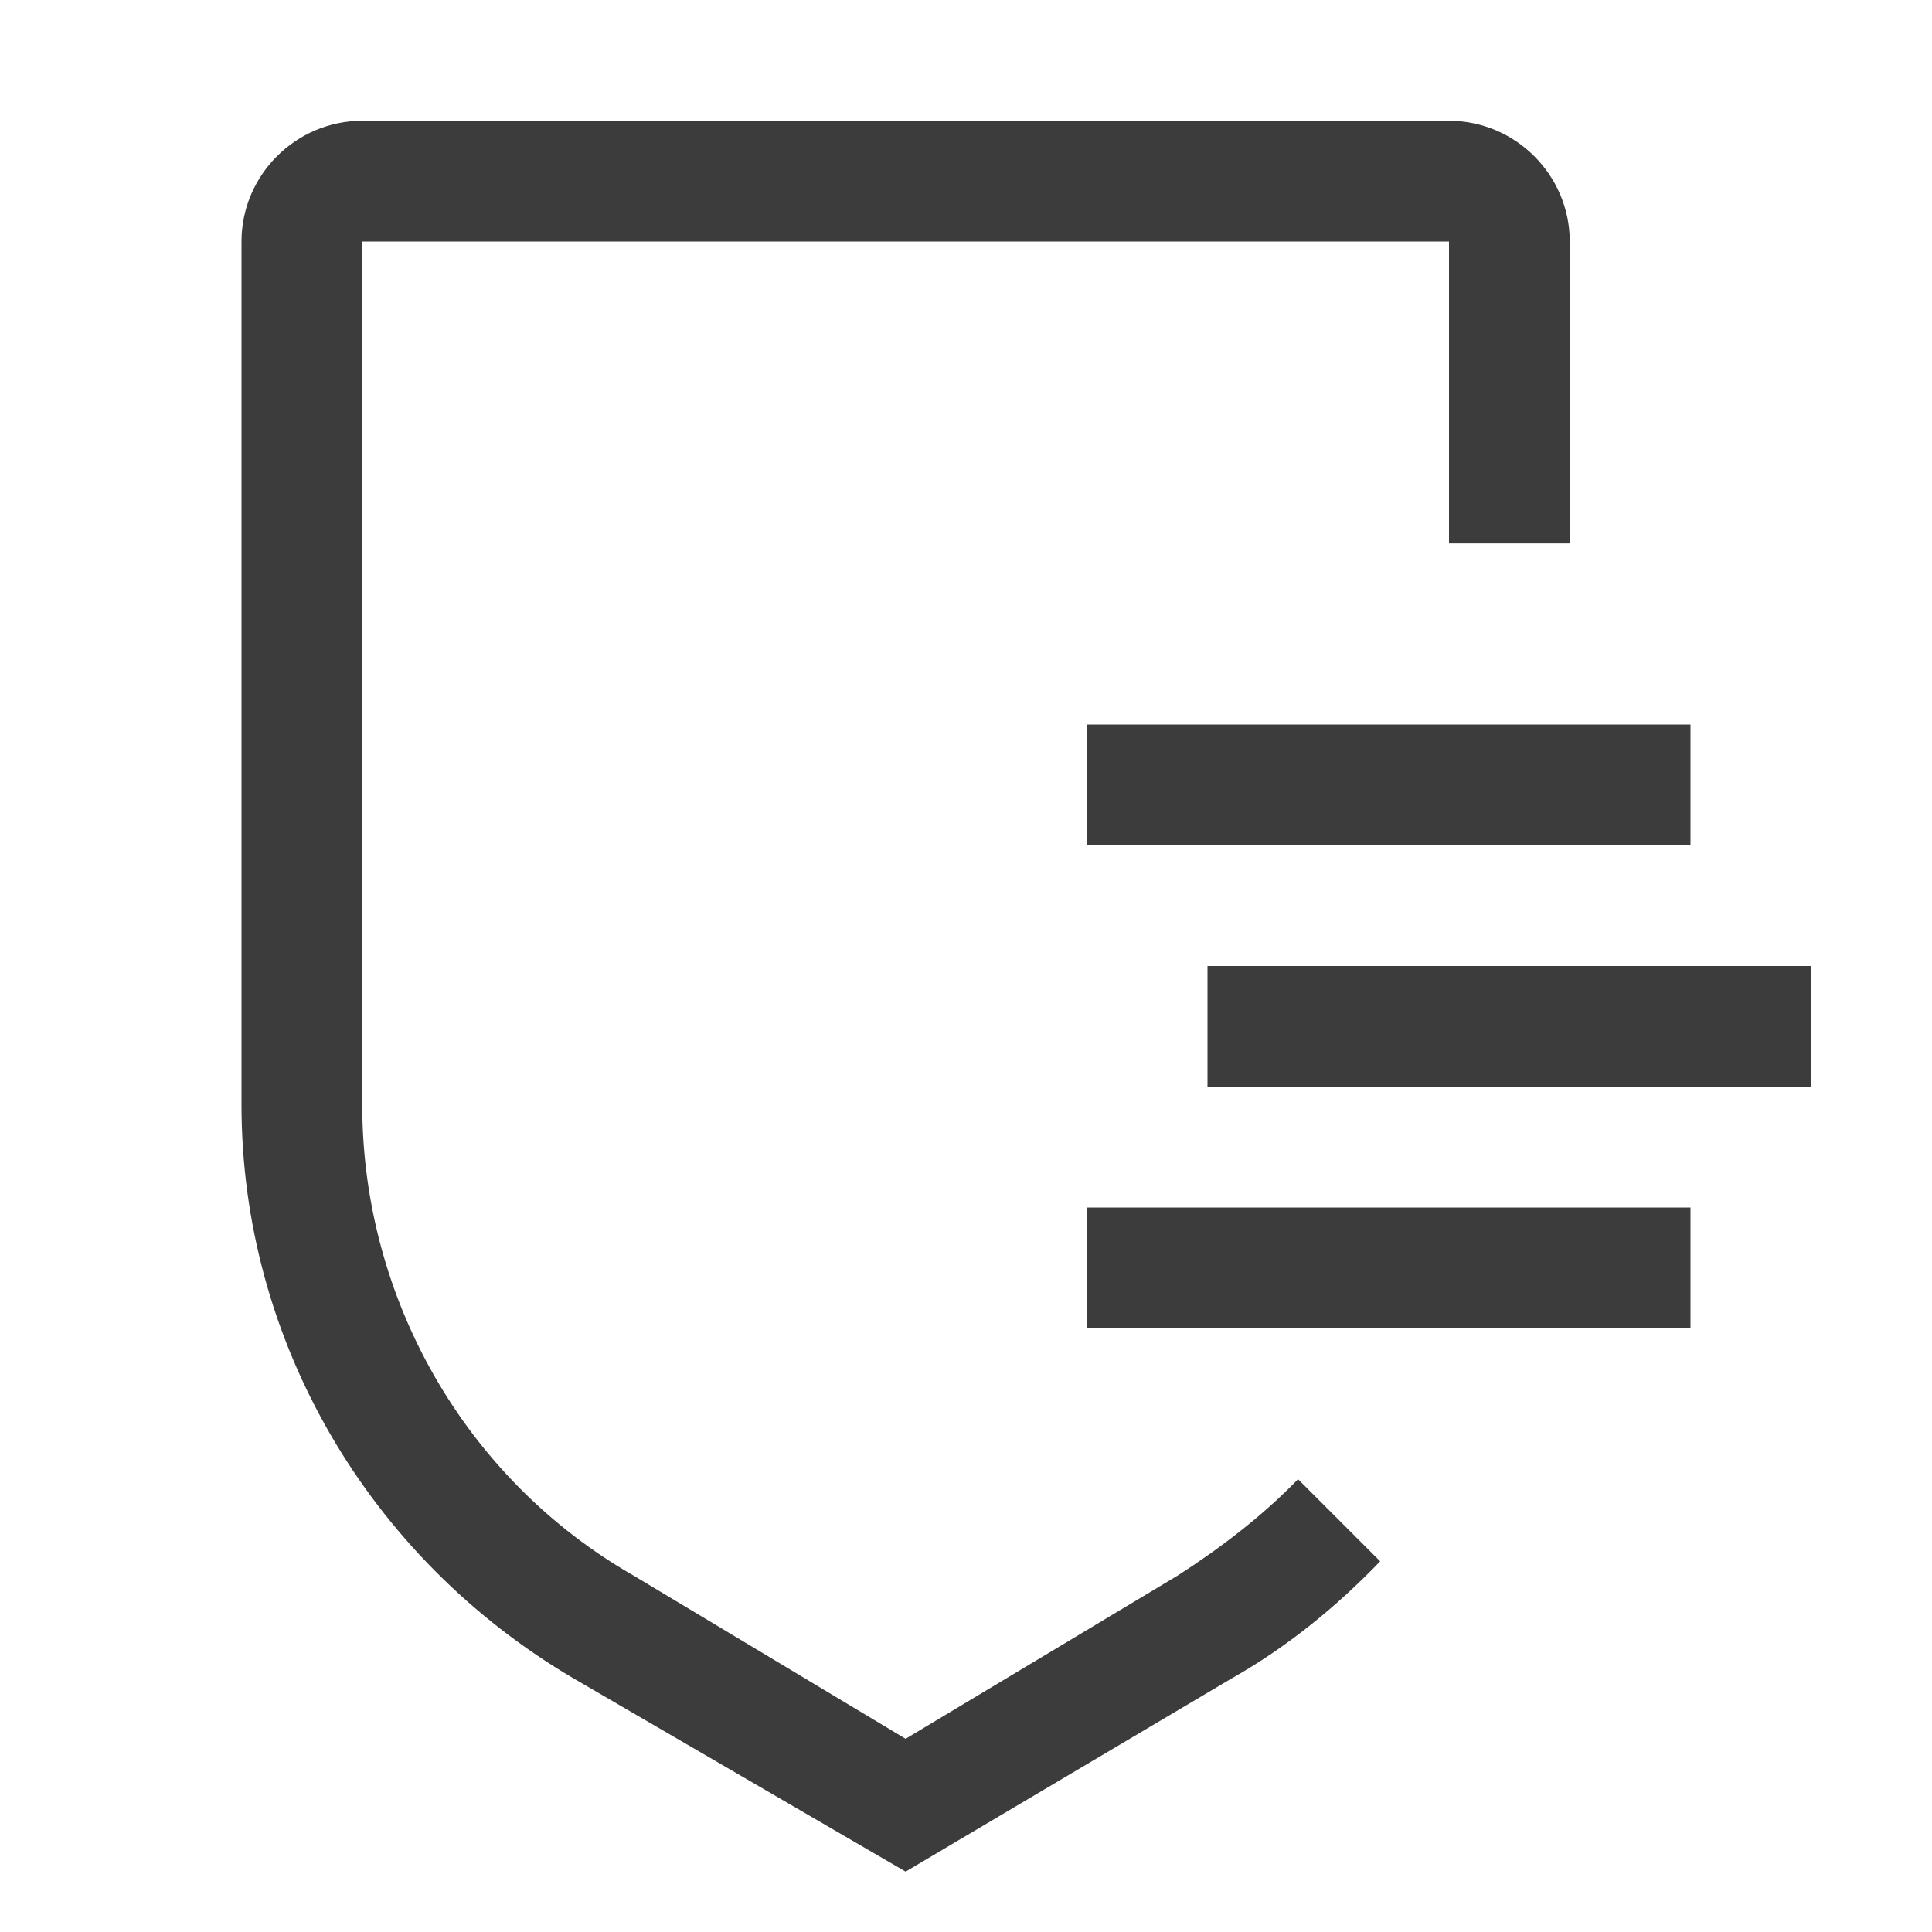 <svg width="24" height="24" viewBox="0 0 24 24" fill="none" xmlns="http://www.w3.org/2000/svg">
<path d="M17.145 19.395C16.605 19.957 15.99 20.46 15.3 20.85L11.25 23.25L7.125 20.85C4.575 19.35 3 16.65 3 13.725V3C3 2.175 3.675 1.5 4.5 1.5H18C18.825 1.5 19.5 2.175 19.5 3V6.75H18V3H4.5V13.725C4.5 16.125 5.775 18.375 7.875 19.575L11.25 21.6L14.625 19.575C15.172 19.223 15.682 18.832 16.125 18.375L17.145 19.395ZM21 9H13.5V10.5H21V9ZM21 15H13.5V16.5H21V15ZM22.5 12H15V13.5H22.5V12Z" fill="#3C3C3C"/>
</svg>
